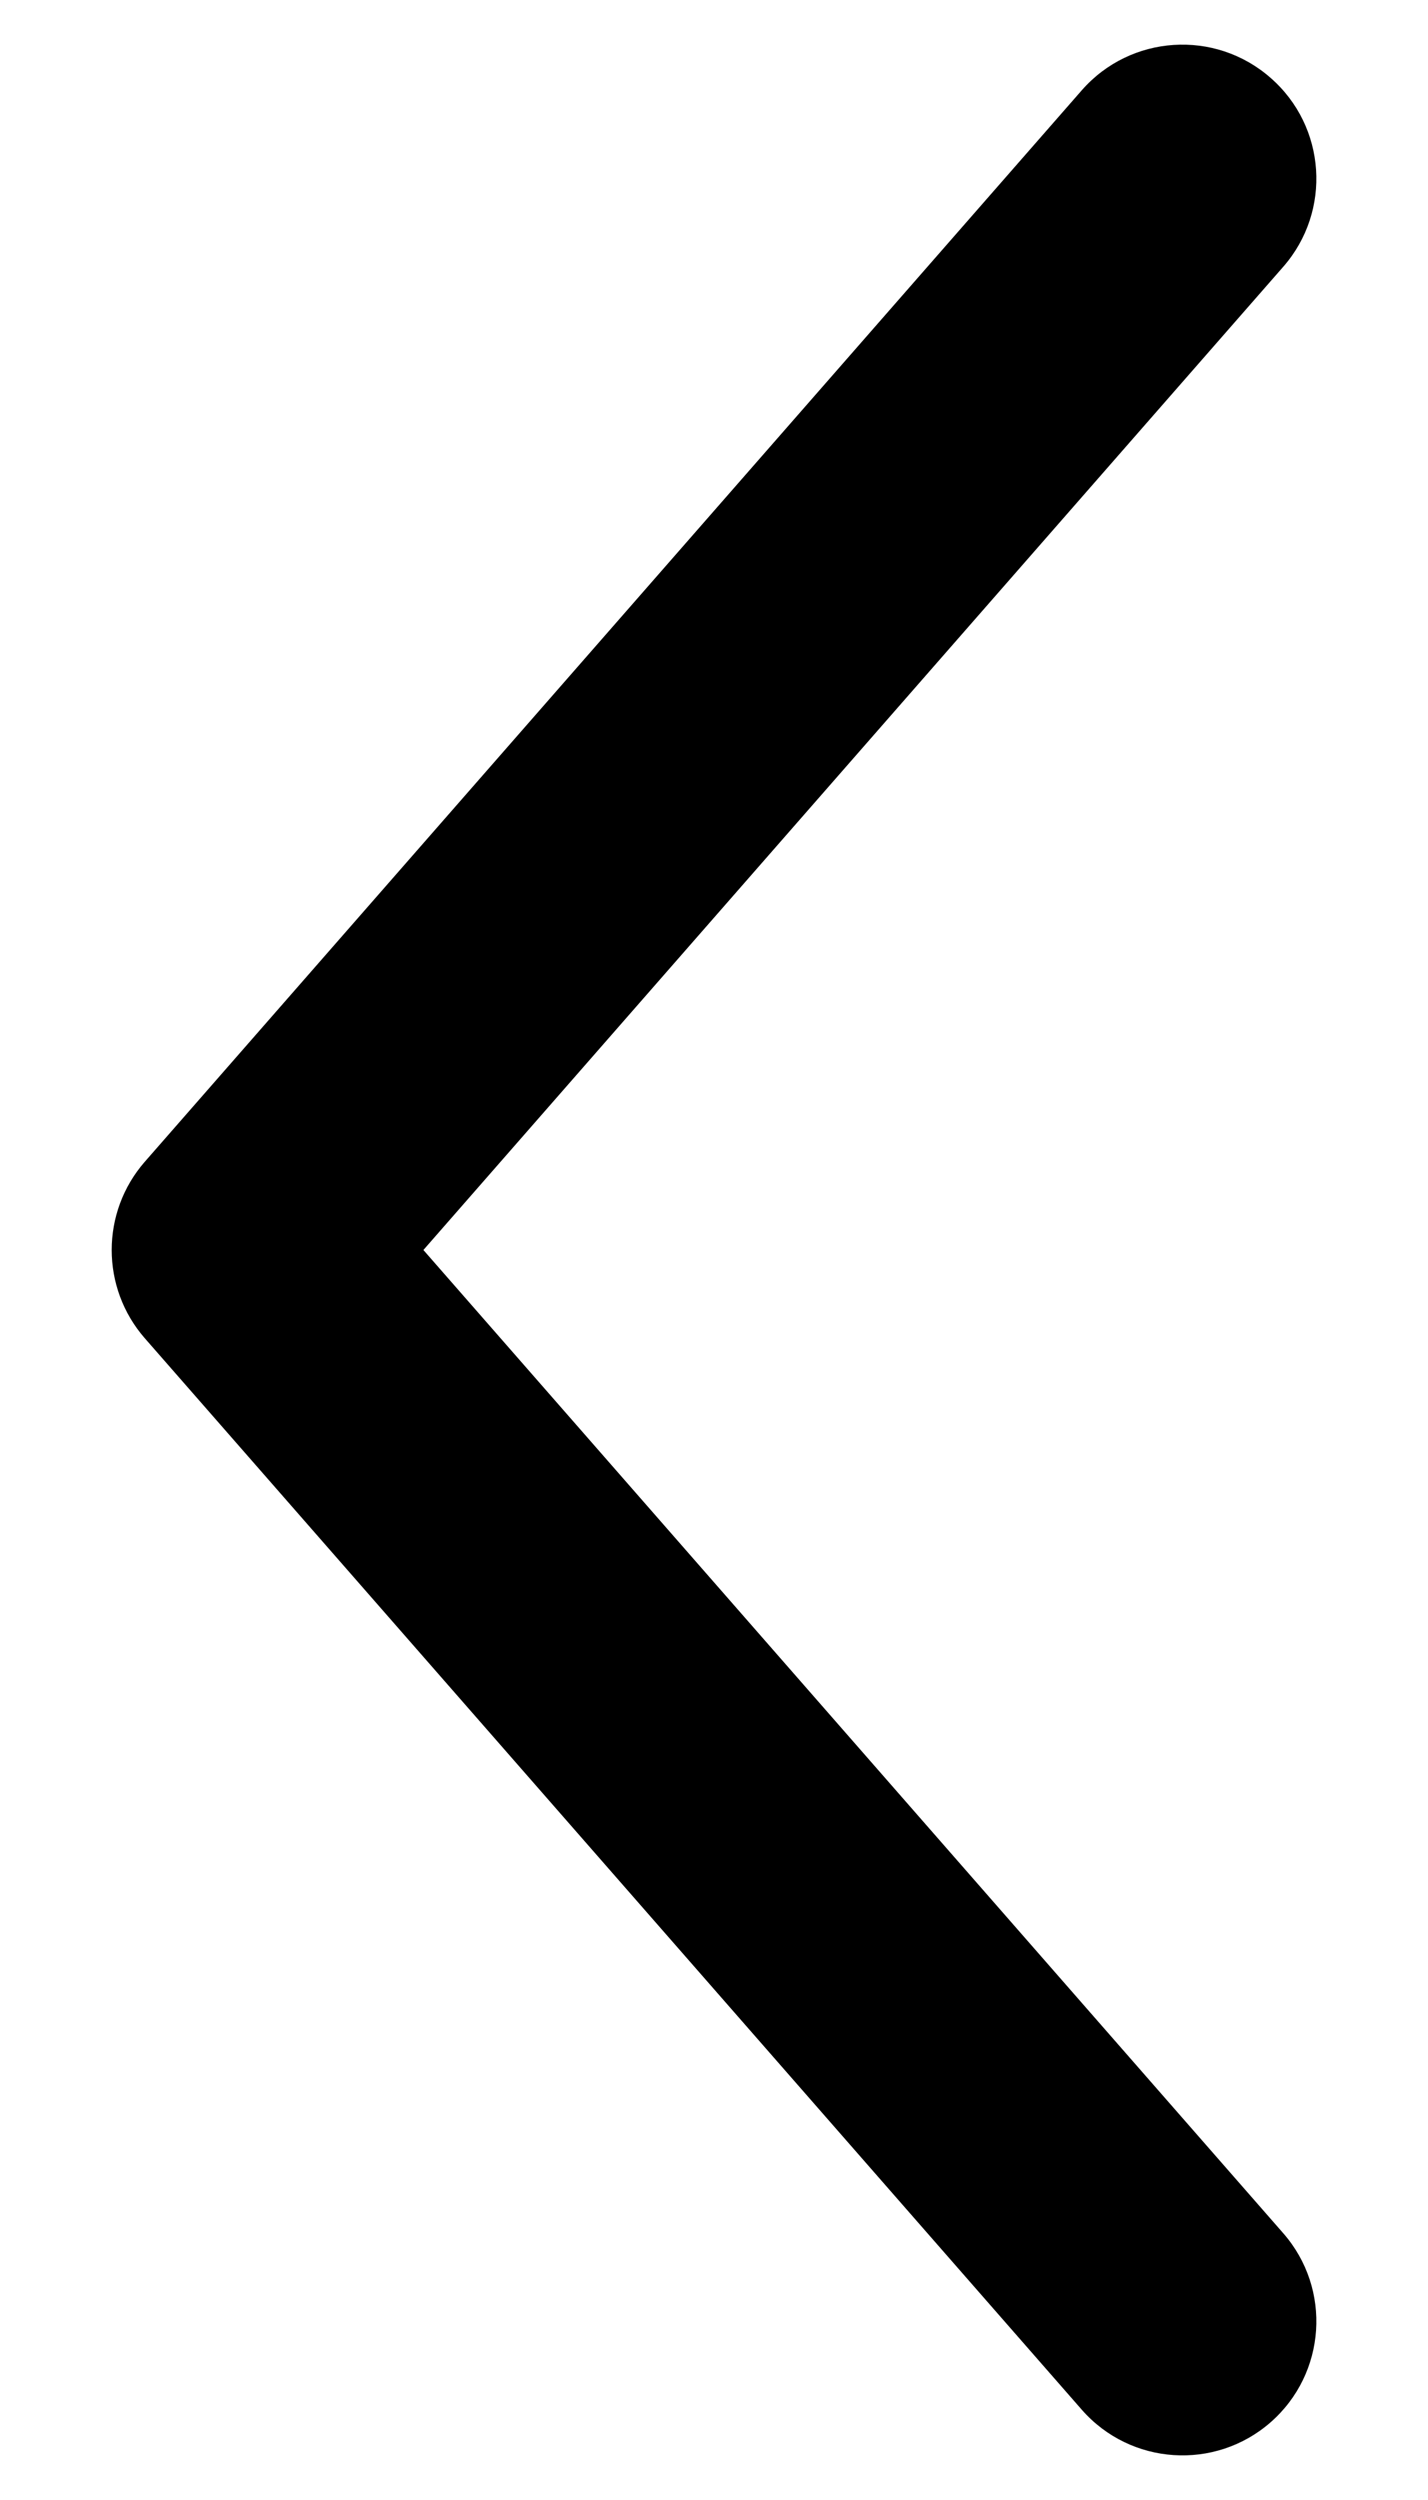 <svg width="8" height="14" viewBox="0 0 8 14" fill="none" xmlns="http://www.w3.org/2000/svg">
<path fill-rule="evenodd" clip-rule="evenodd" d="M7.118 0.436C7.43 0.708 7.462 1.182 7.189 1.494L2.372 7L7.189 12.506C7.462 12.818 7.43 13.292 7.118 13.565C6.807 13.837 6.333 13.806 6.06 13.494L0.811 7.494C0.564 7.211 0.564 6.789 0.811 6.506L6.06 0.506C6.333 0.194 6.807 0.163 7.118 0.436Z" fill="black"/>
</svg>
